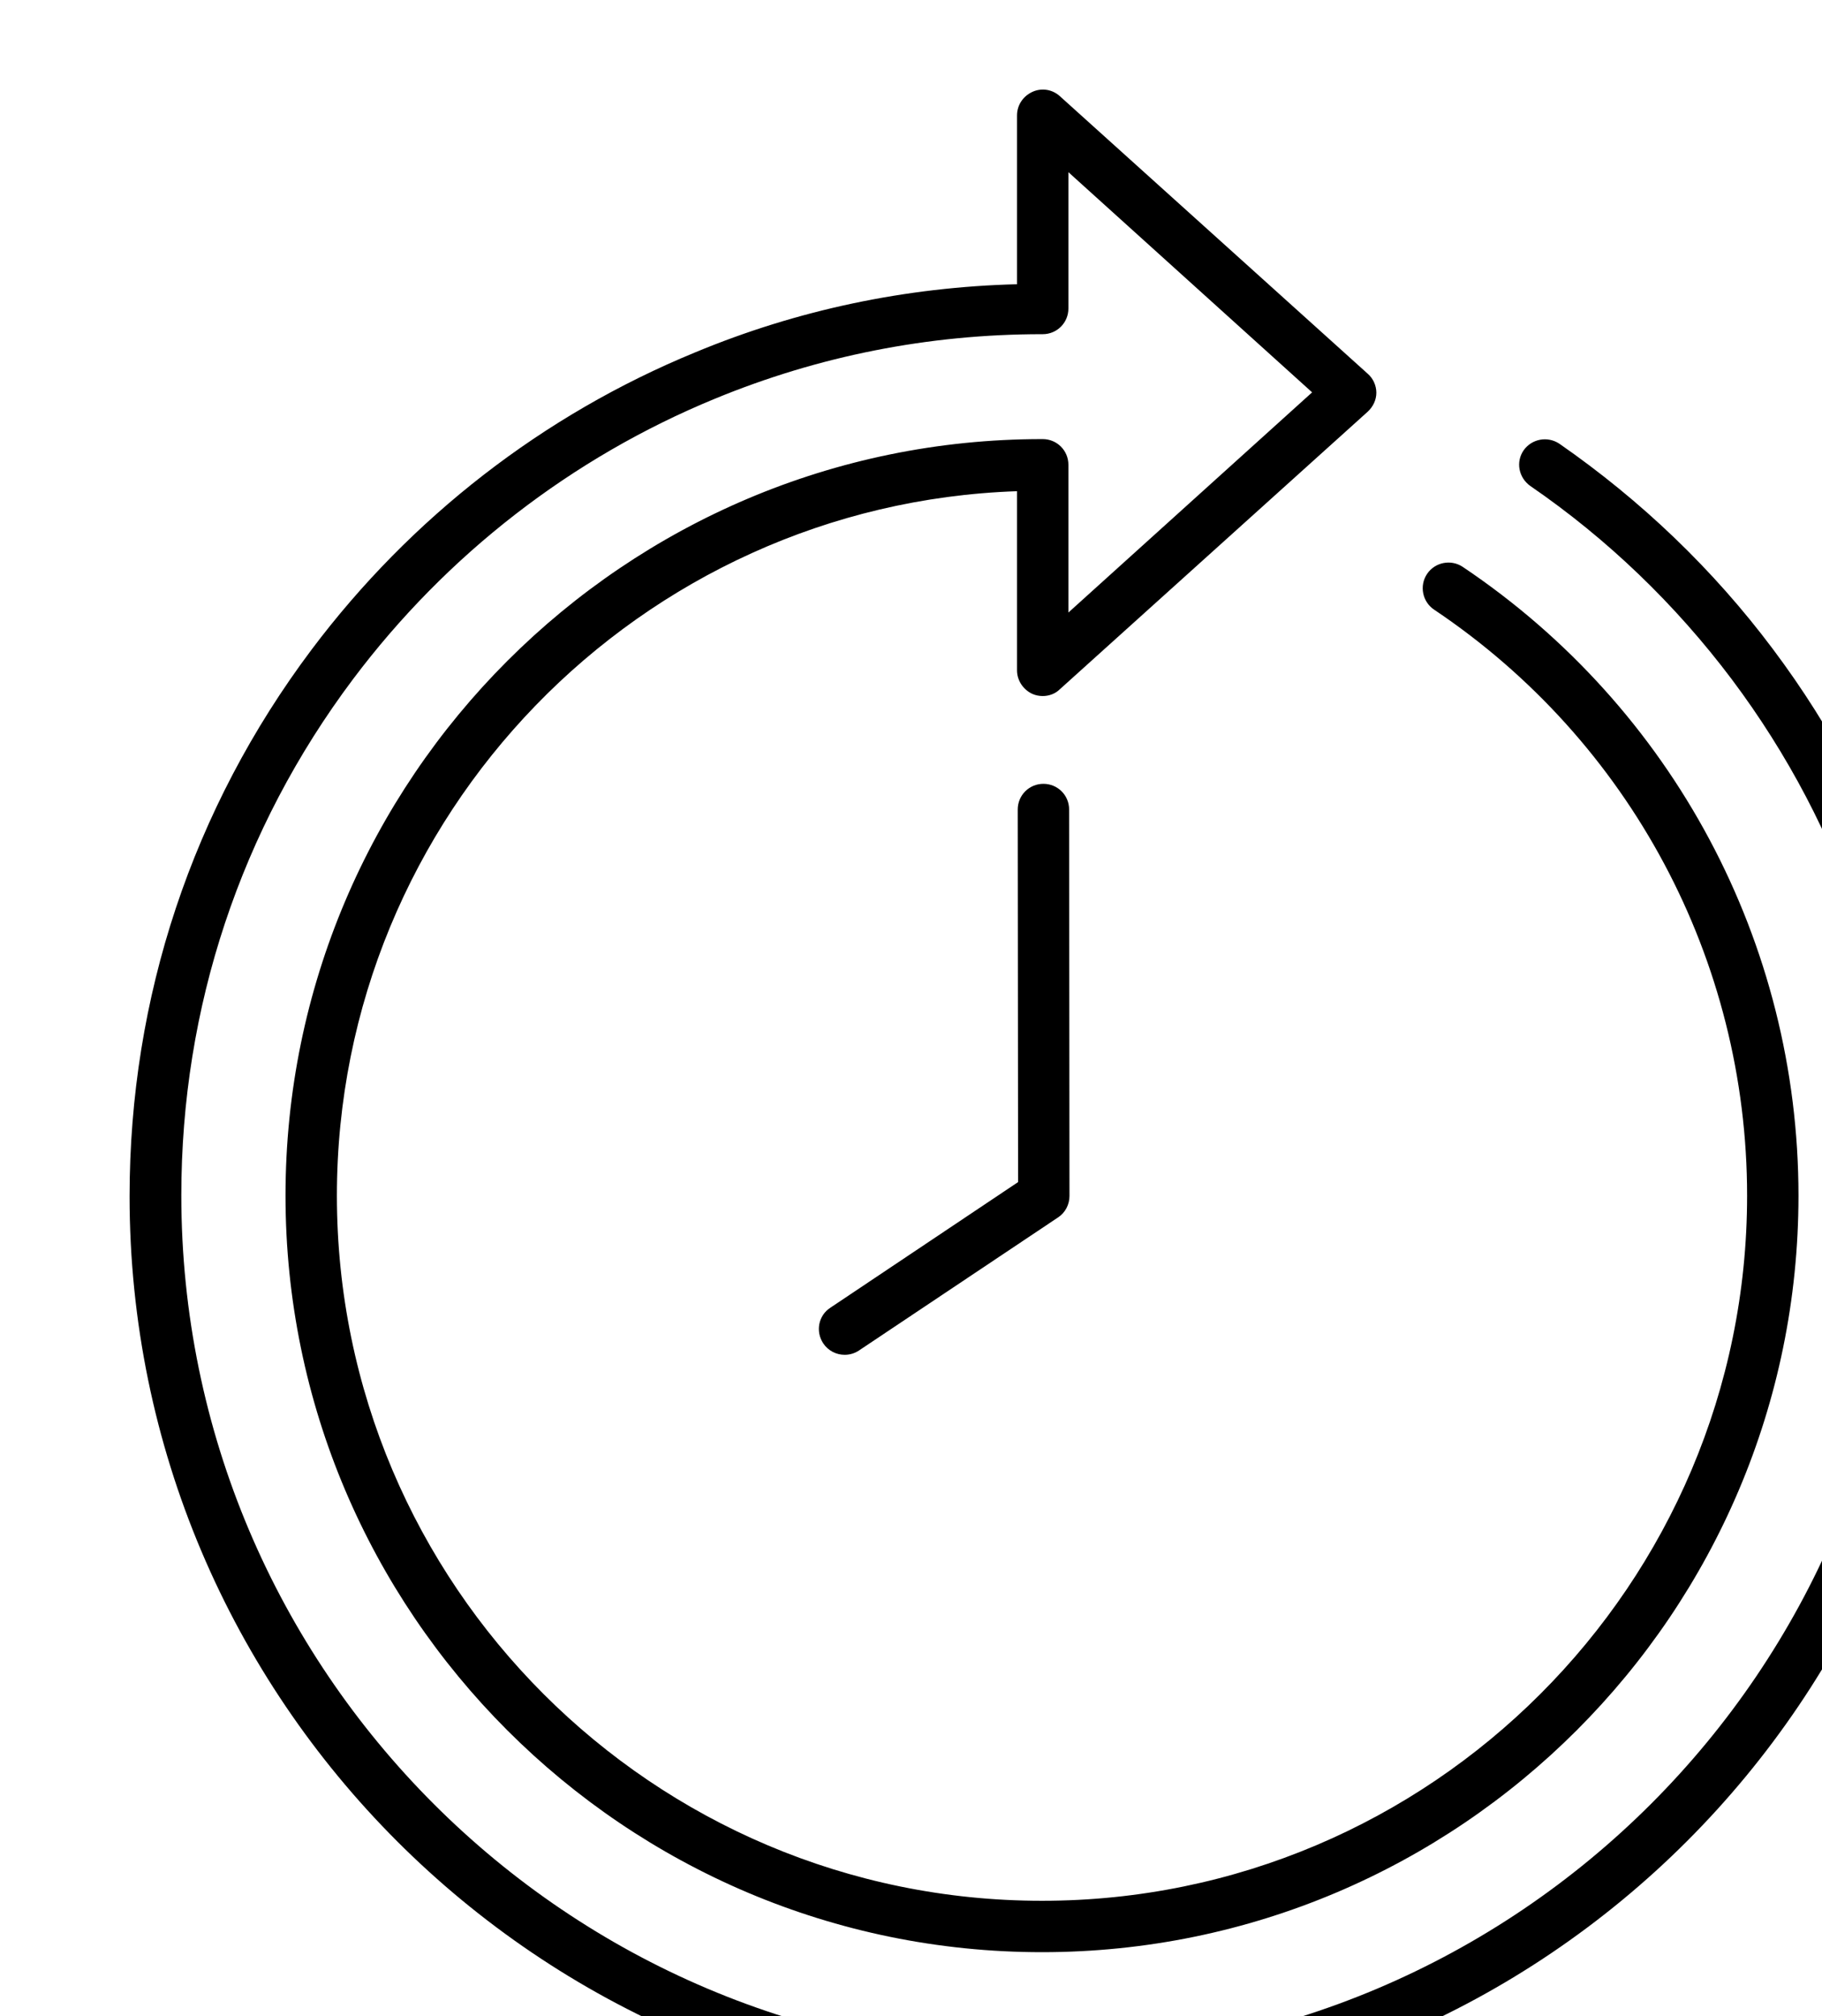 <?xml version="1.0" encoding="UTF-8" standalone="no"?>
<svg
   xmlns:dc="http://purl.org/dc/elements/1.1/"
   xmlns:cc="http://creativecommons.org/ns#"
   xmlns:rdf="http://www.w3.org/1999/02/22-rdf-syntax-ns#"
   xmlns:svg="http://www.w3.org/2000/svg"
   xmlns="http://www.w3.org/2000/svg"
   xmlns:sodipodi="http://sodipodi.sourceforge.net/DTD/sodipodi-0.dtd"
   xmlns:inkscape="http://www.inkscape.org/namespaces/inkscape"
   width="13.531mm"
   height="14.971mm"
   viewBox="0 0 13.531 14.971"
   version="1.1"
   id="svg10401"
   inkscape:version="1.0.2 (e86c870879, 2021-01-15)"
   sodipodi:docname="famiilienfreundlich.svg">
  <defs
     id="defs10395" />
  <sodipodi:namedview
     id="base"
     pagecolor="#ffffff"
     bordercolor="#666666"
     borderopacity="1.0"
     inkscape:pageopacity="0.0"
     inkscape:pageshadow="2"
     inkscape:zoom="5.6"
     inkscape:cx="12.960203"
     inkscape:cy="31.444607"
     inkscape:document-units="mm"
     inkscape:current-layer="layer1"
     inkscape:document-rotation="0"
     showgrid="false"
     fit-margin-top="0"
     fit-margin-left="0"
     fit-margin-right="0"
     fit-margin-bottom="0" />
  <g
     inkscape:label="Ebene 1"
     inkscape:groupmode="layer"
     id="layer1"
     transform="translate(-141.401,-86.252)">
    <g
       id="g2159"
       transform="matrix(0.265,0,0,0.265,-469.633,-336.162)"
       style="fill:#000000">
      <path
         class="st1"
         d="m 2355.47,1612.2 c -1.67,-2.23 -3.69,-4.16 -5.98,-5.75 -0.33,-0.22 -0.77,-0.14 -1,0.18 -0.23,0.33 -0.14,0.77 0.18,1 2.17,1.49 4.07,3.32 5.65,5.42 3.15,4.2 4.81,9.2 4.81,14.46 0,13.31 -10.82,24.13 -24.13,24.13 -13.31,0 -24.13,-10.82 -24.13,-24.13 0,-5.26 1.66,-10.26 4.81,-14.46 2.62,-3.49 6.13,-6.21 10.14,-7.86 2.91,-1.2 5.99,-1.81 9.17,-1.81 0,0 0.01,0 0.01,0 0,0 0.01,0 0.01,0 0.4,0 0.72,-0.32 0.72,-0.72 v -3.82 l 6.83,6.17 -6.83,6.17 v -4.14 c 0,-0.4 -0.32,-0.72 -0.72,-0.72 0,0 -0.01,0 -0.01,0 0,0 -0.01,0 -0.01,0 -11.69,0 -21.2,9.51 -21.2,21.2 0,11.69 9.51,21.2 21.2,21.2 11.69,0 21.2,-9.51 21.2,-21.2 0,-7.08 -3.52,-13.67 -9.41,-17.62 -0.33,-0.22 -0.78,-0.13 -1,0.2 -0.22,0.33 -0.13,0.78 0.2,1 5.49,3.68 8.77,9.82 8.77,16.42 0,10.89 -8.86,19.76 -19.76,19.76 -10.9,0 -19.76,-8.86 -19.76,-19.76 0,-10.66 8.49,-19.38 19.06,-19.74 v 5.02 c 0,0.28 0.17,0.54 0.43,0.66 0.09,0.04 0.19,0.06 0.29,0.06 0.17,0 0.35,-0.06 0.48,-0.19 l 8.63,-7.78 c 0.15,-0.14 0.24,-0.33 0.24,-0.53 0,-0.2 -0.09,-0.4 -0.24,-0.53 l -8.63,-7.78 c -0.21,-0.19 -0.51,-0.24 -0.77,-0.12 -0.26,0.12 -0.43,0.37 -0.43,0.66 v 4.73 c -3.12,0.08 -6.16,0.72 -9.02,1.91 -4.26,1.75 -7.97,4.63 -10.75,8.33 -3.34,4.45 -5.1,9.75 -5.1,15.32 0,14.1 11.47,25.57 25.57,25.57 14.1,0 25.57,-11.47 25.57,-25.57 0.01,-5.59 -1.75,-10.89 -5.09,-15.34 z"
         id="path2155"
         style="fill:#000000" />
      <path
         class="st1"
         d="m 2328.86,1631.66 c 0.14,0.21 0.37,0.32 0.6,0.32 0.14,0 0.28,-0.04 0.4,-0.12 l 5.58,-3.73 c 0.2,-0.13 0.32,-0.36 0.32,-0.6 l -0.01,-10.83 c 0,-0.4 -0.32,-0.72 -0.72,-0.72 0,0 0,0 0,0 -0.4,0 -0.72,0.32 -0.72,0.72 l 0.01,10.44 -5.26,3.52 c -0.34,0.22 -0.42,0.67 -0.2,1 z"
         id="path2157"
         style="fill:#000000" />
    </g>
  </g>
</svg>
